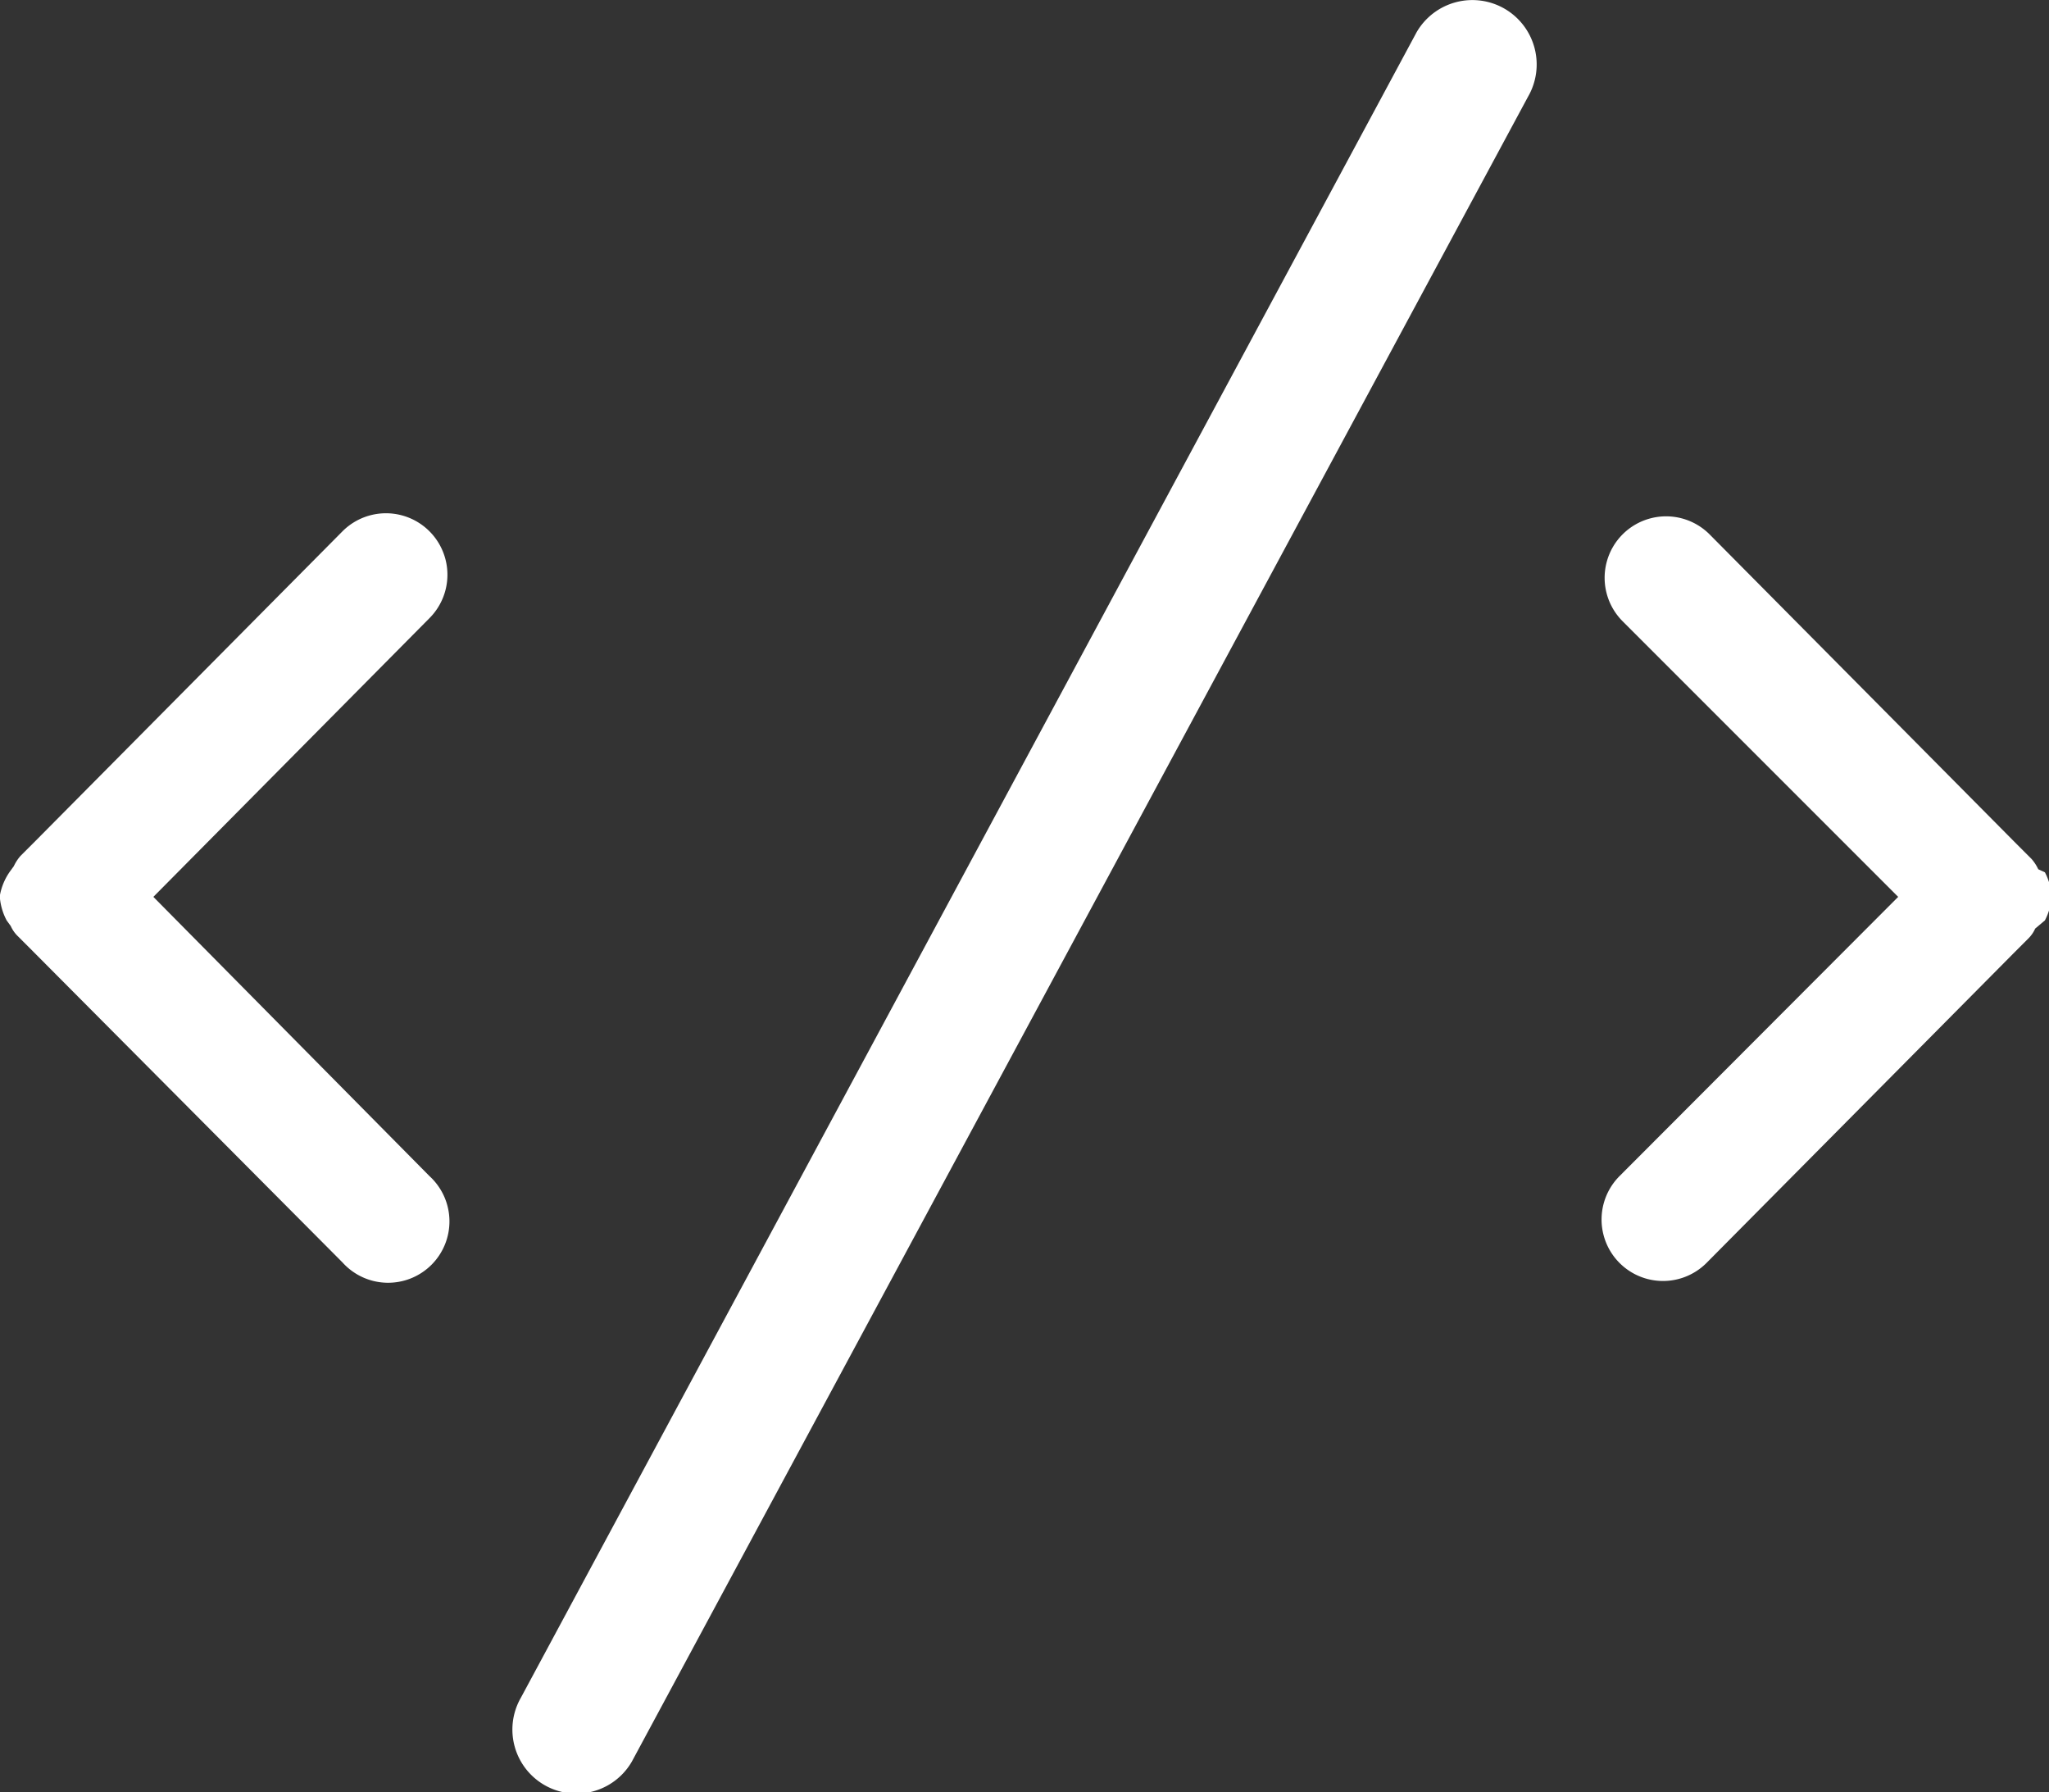 <svg xmlns="http://www.w3.org/2000/svg" viewBox="0 0 40.08 35.05"><rect x="0" y="0" width="40.08" height="35.05" fill="#333333" stroke="none"/><defs><style>.cls-1{fill:#fff;fill-rule:evenodd;}</style></defs><title>Recurso 15</title><g id="Capa_2" data-name="Capa 2"><g id="Capa_1-2" data-name="Capa 1"><path class="cls-1" d="M29.43.17a1.26,1.26,0,0,0-1.72.46L10.19,33.2a1.25,1.25,0,0,0,2.17,1.25L29.89,1.89h0A1.26,1.26,0,0,0,29.43.17Z"/><path class="cls-1" d="M3,17.54,8.4,12.09a1.2,1.2,0,1,0-1.7-1.7l-6,6.05-.3.3h0a.86.86,0,0,0-.13.2l-.08.11A1.17,1.17,0,0,0,0,17.5v.08A1.17,1.17,0,0,0,.13,18l.08.11a.64.64,0,0,0,.13.19h0l.3.3L6.7,24.69A1.2,1.2,0,1,0,8.4,23Z"/><path class="cls-1" d="M37.13,17.54,31.68,23a1.2,1.2,0,0,0,1.7,1.7l6-6.05.3-.3h0a.64.64,0,0,0,.13-.19L40,18a1.17,1.17,0,0,0,.13-.45V17.5a1.17,1.17,0,0,0-.13-.44L39.87,17a.86.86,0,0,0-.13-.2h0l-.3-.3-6-6.05a1.2,1.2,0,0,0-1.7,1.7Z"/></g></g></svg>